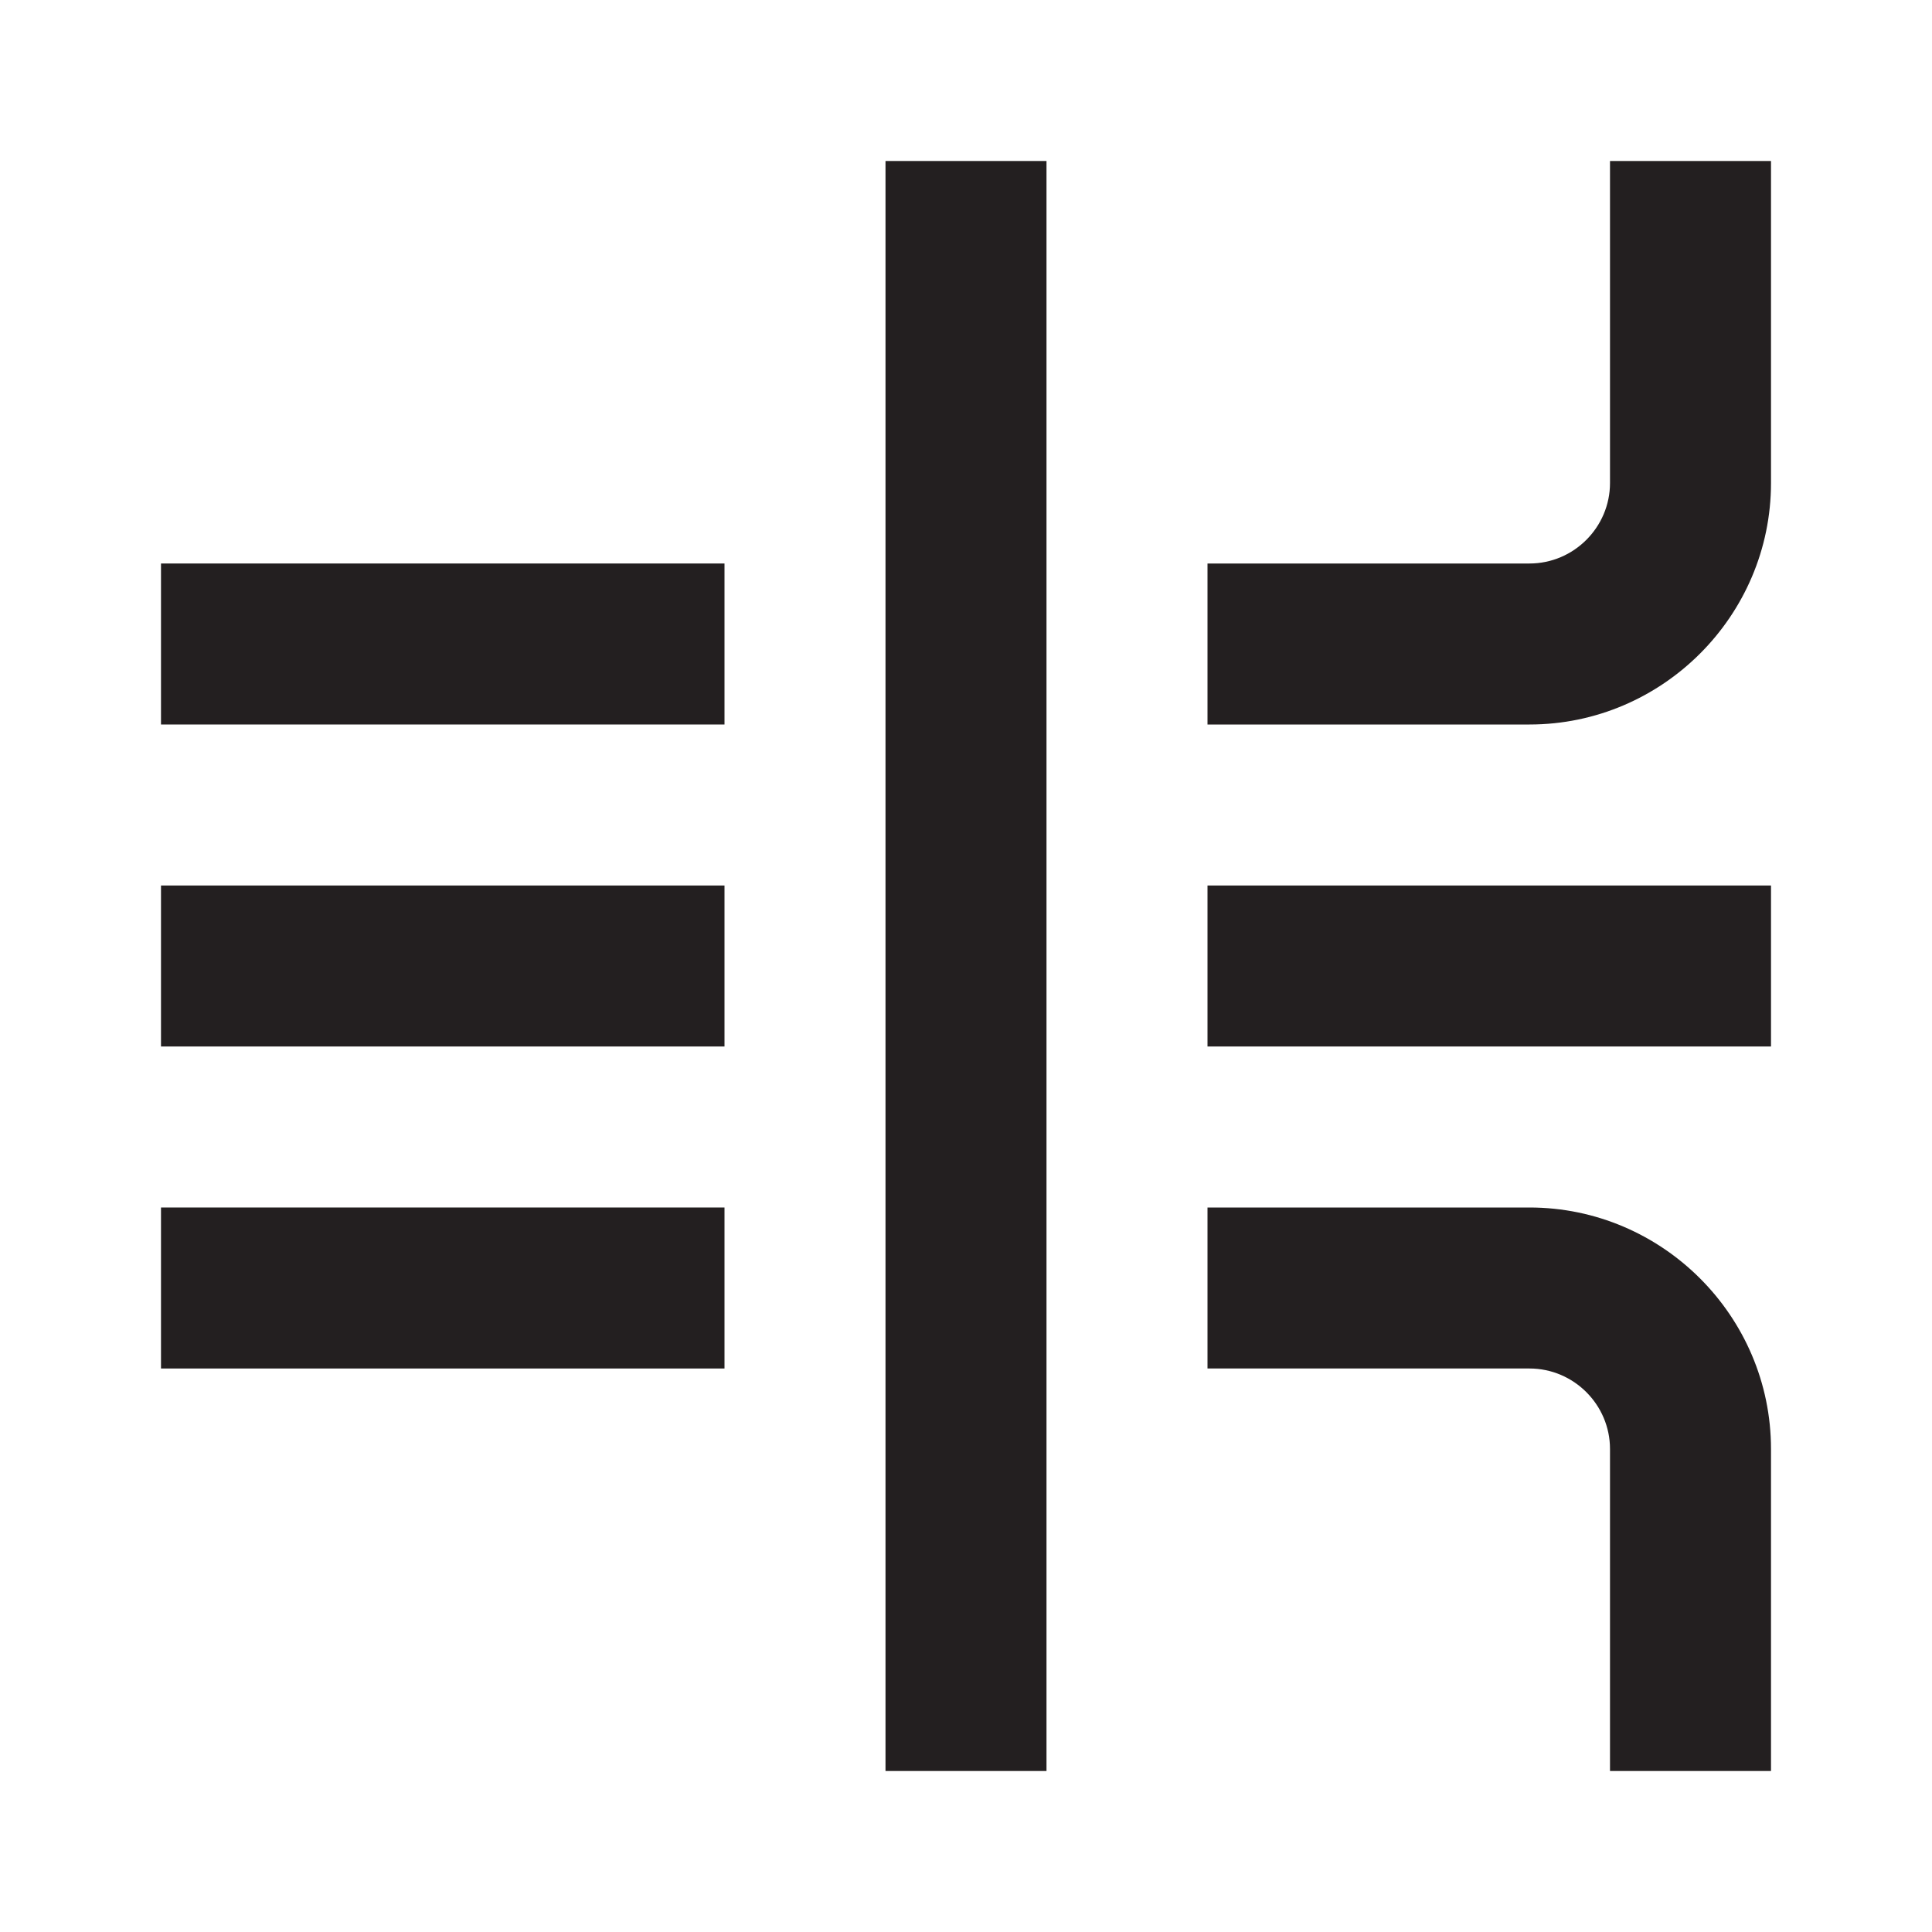 <svg id="Layer_2" data-name="Layer 2" xmlns="http://www.w3.org/2000/svg" viewBox="0 0 24 24">
  <defs>
    <style>
      .cls-1 {
        fill: none;
      }

      .cls-2 {
        fill: #231f20;
      }
    </style>
  </defs>
  <g id="Icon">
    <rect class="cls-2" x="2" y="7" width="7" height="2"></rect>
    <rect class="cls-2" x="2" y="15" width="7" height="2"></rect>
    <rect class="cls-2" x="2" y="11" width="7" height="2"></rect>
    <path class="cls-2" d="M22,6V2h-2v4c0,.55-.45,1-1,1h-4v2h4c1.65,0,3-1.35,3-3Z"></path>
    <rect class="cls-2" x="15" y="11" width="7" height="2"></rect>
    <path class="cls-2" d="M20,18v4h2v-4c0-1.65-1.35-3-3-3h-4v2h4c.55,0,1,.45,1,1Z"></path>
    <rect class="cls-2" x="11" y="2" width="2" height="20"></rect>
    <rect class="cls-1" width="24" height="24"></rect>
  </g>
</svg>